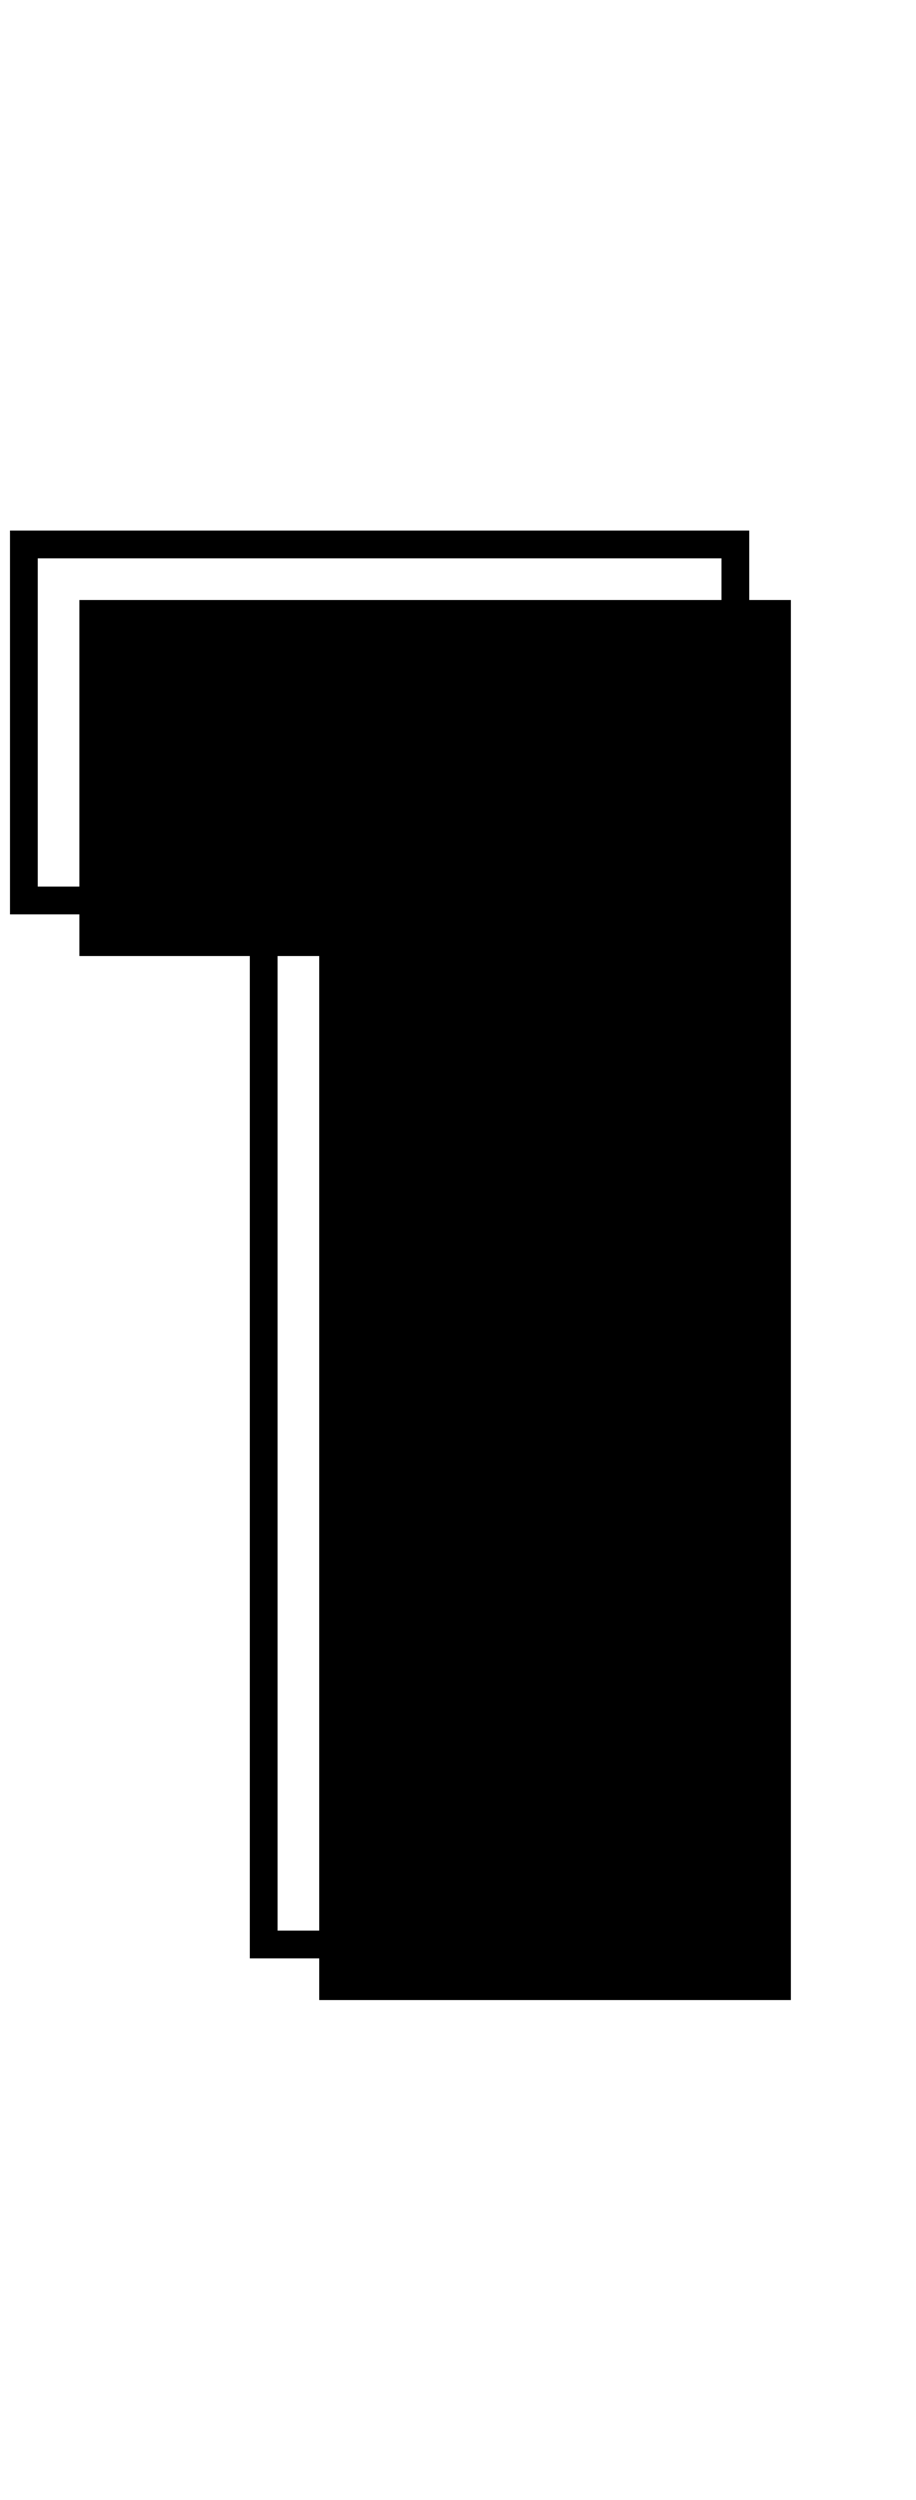 <?xml version="1.0" encoding="UTF-8"?> <svg xmlns="http://www.w3.org/2000/svg" width="66" height="180" viewBox="0 0 66 180" fill="none"> <path d="M52.984 39.2H53.984V38.2H52.984V39.2ZM52.984 140V141H53.984V140H52.984ZM19 140H18V141H19V140ZM19 64.832H20V63.832H19V64.832ZM1.72 64.832H0.72V65.832H1.72V64.832ZM1.72 39.2V38.2H0.72V39.2H1.72ZM51.984 39.2V140H53.984V39.2H51.984ZM52.984 139H19V141H52.984V139ZM20 140V64.832H18V140H20ZM19 63.832H1.72V65.832H19V63.832ZM2.72 64.832V39.2H0.72V64.832H2.72ZM1.72 40.2H52.984V38.2H1.72V40.2Z" fill="black"></path> <path d="M56.984 43.2V144H23V68.832H5.72V43.2H56.984Z" fill="black"></path> </svg> 
